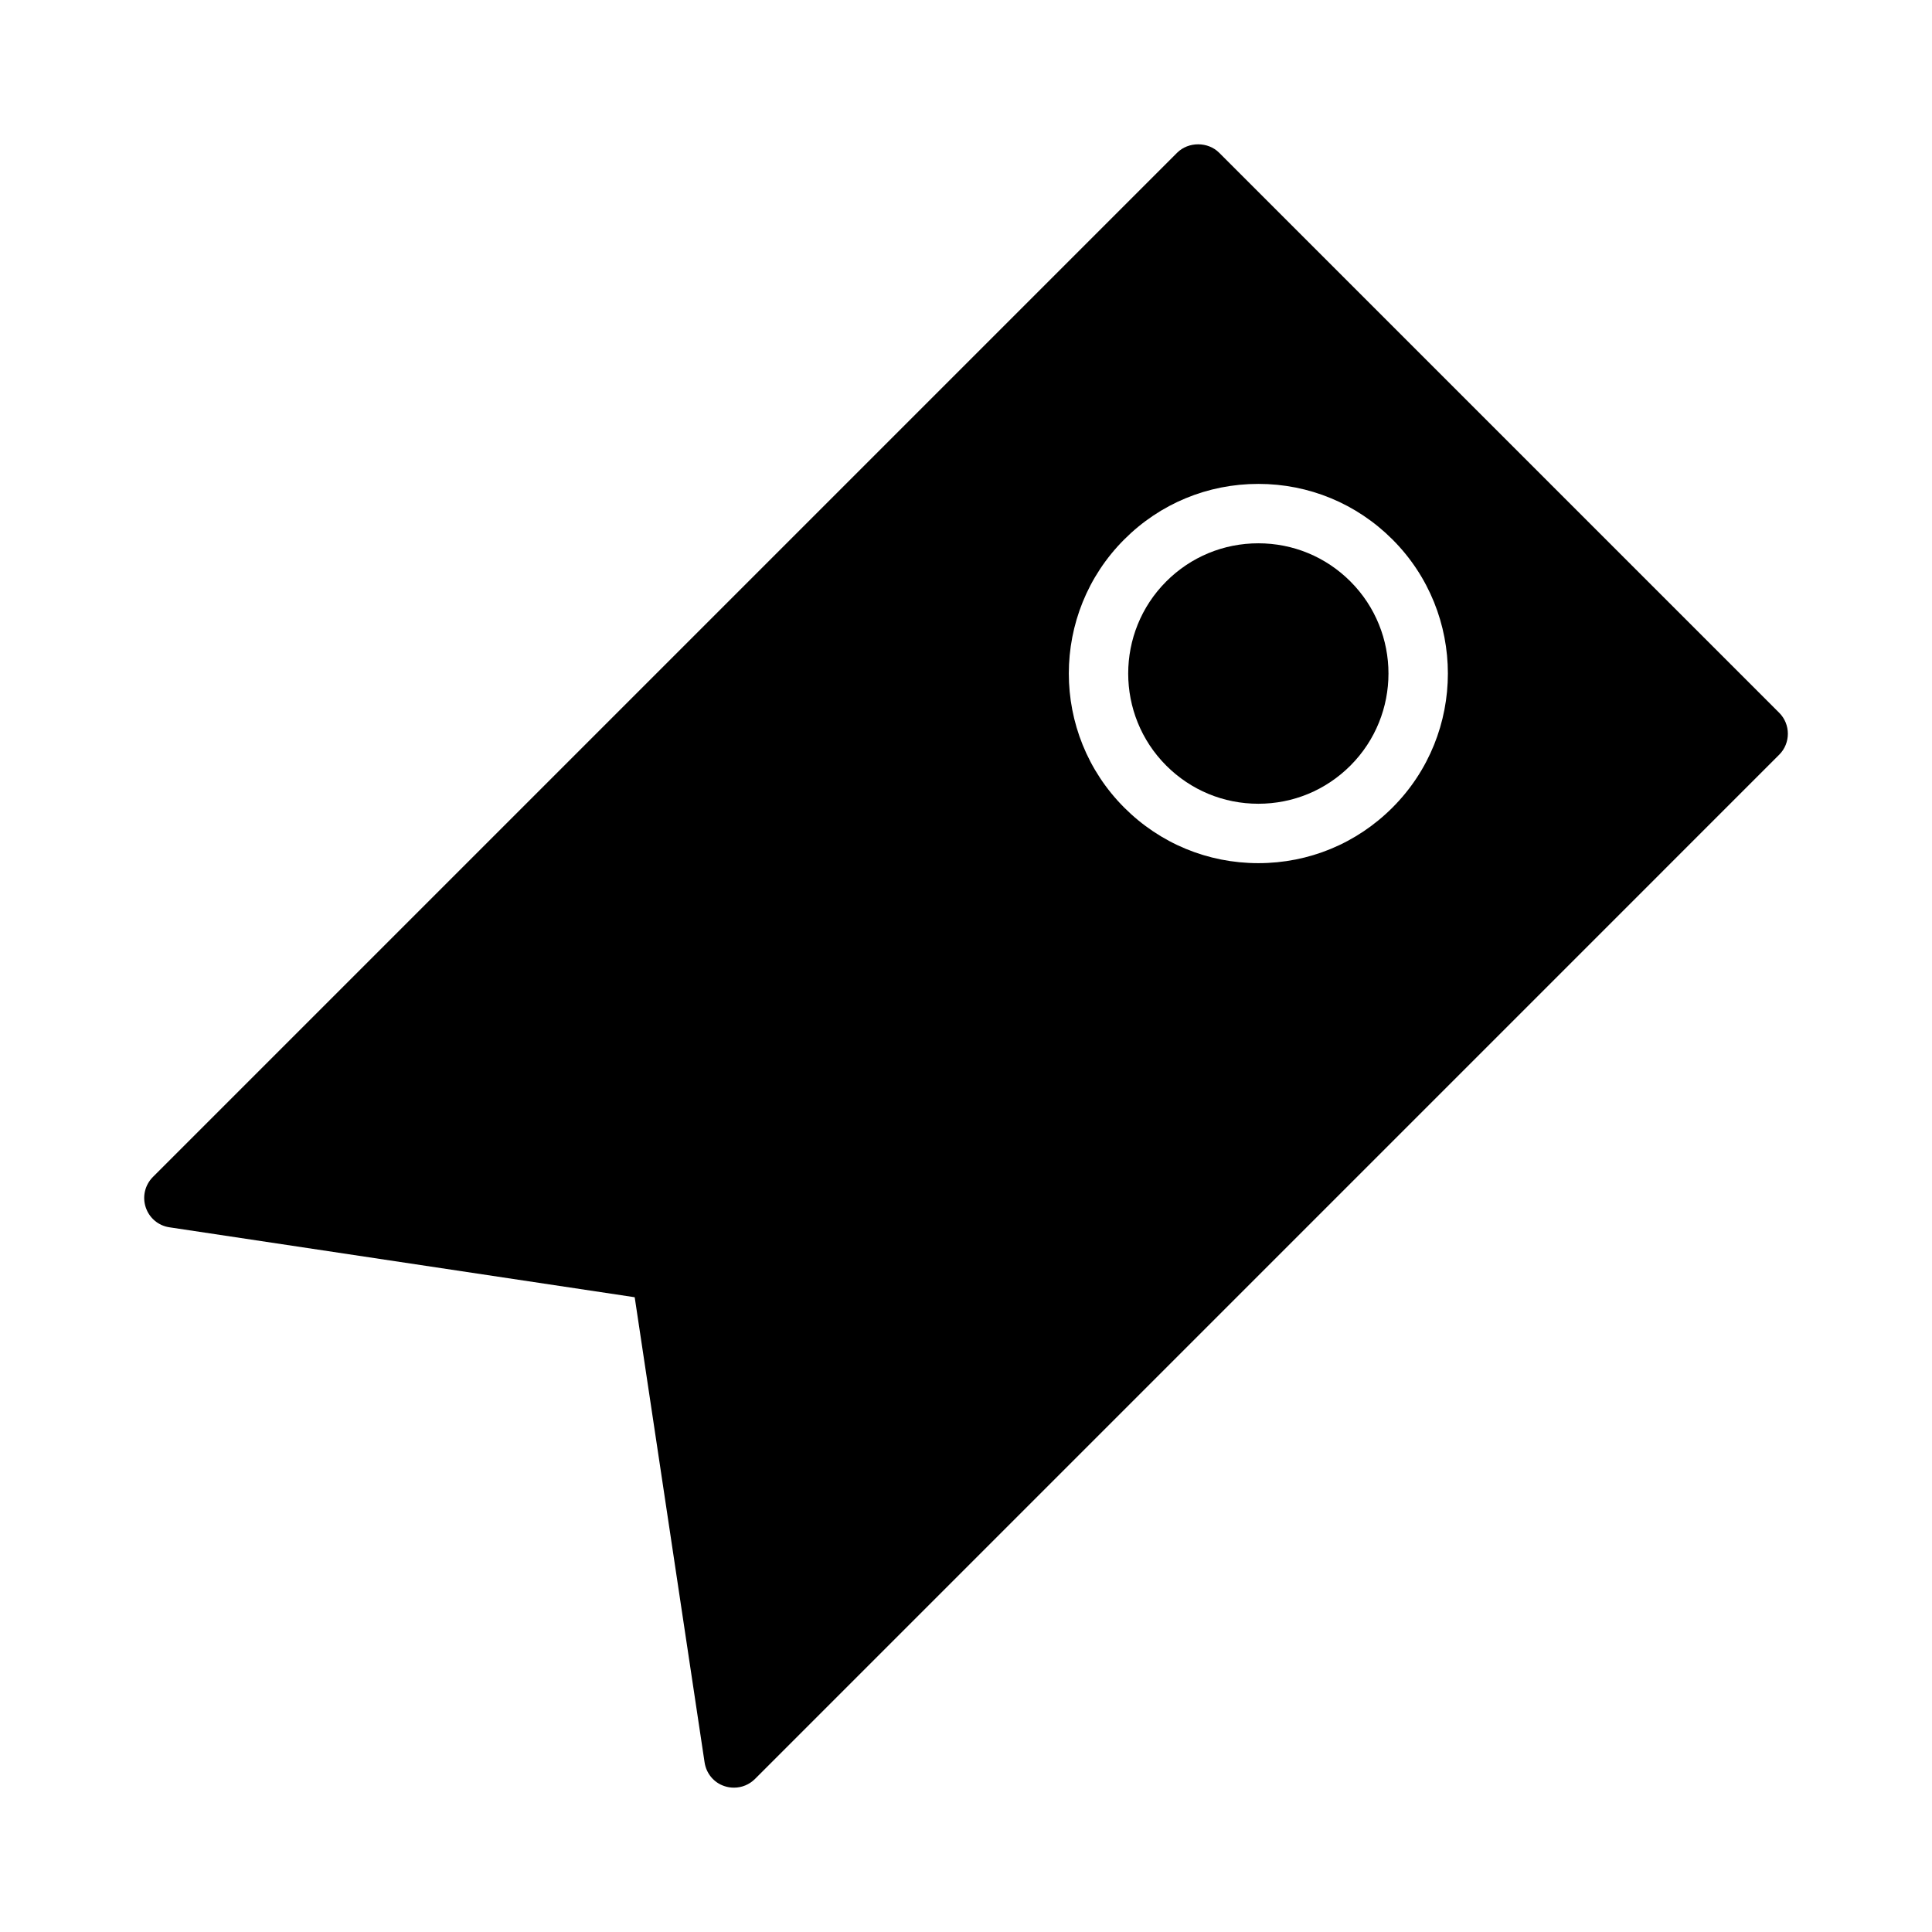 <?xml version="1.0" encoding="UTF-8"?>
<!-- Uploaded to: SVG Find, www.svgrepo.com, Generator: SVG Find Mixer Tools -->
<svg fill="#000000" width="800px" height="800px" version="1.1" viewBox="144 144 512 512" xmlns="http://www.w3.org/2000/svg">
 <g>
  <path d="m477.47 287.98c-9.215 0-17.887 3.59-24.402 10.109-13.445 13.457-13.445 35.352 0 48.805 6.519 6.519 15.188 10.109 24.402 10.109s17.879-3.59 24.402-10.109c13.449-13.457 13.449-35.352 0-48.805-6.519-6.519-15.188-10.109-24.402-10.109z"/>
  <path d="m615.5 332.89-148.42-148.42c-2.969-2.965-8.148-2.969-11.125 0.004l-271.44 271.44c-2.106 2.121-2.832 5.195-1.906 8.016 0.938 2.852 3.363 4.894 6.312 5.32l123.28 18.531 18.52 123.26c0.441 2.965 2.481 5.391 5.246 6.293 0.797 0.277 1.652 0.414 2.535 0.414 2.09 0 4.062-0.809 5.566-2.297l271.44-271.45c3.059-3.062 3.051-8.055-0.004-11.113zm-102.49 25.137c-9.492 9.492-22.109 14.719-35.535 14.719s-26.047-5.227-35.535-14.719c-19.59-19.598-19.59-51.484 0-71.07 9.488-9.492 22.105-14.719 35.535-14.719 13.418 0 26.035 5.227 35.535 14.719 19.59 19.59 19.59 51.477 0 71.07z"/>
 </g>
</svg>